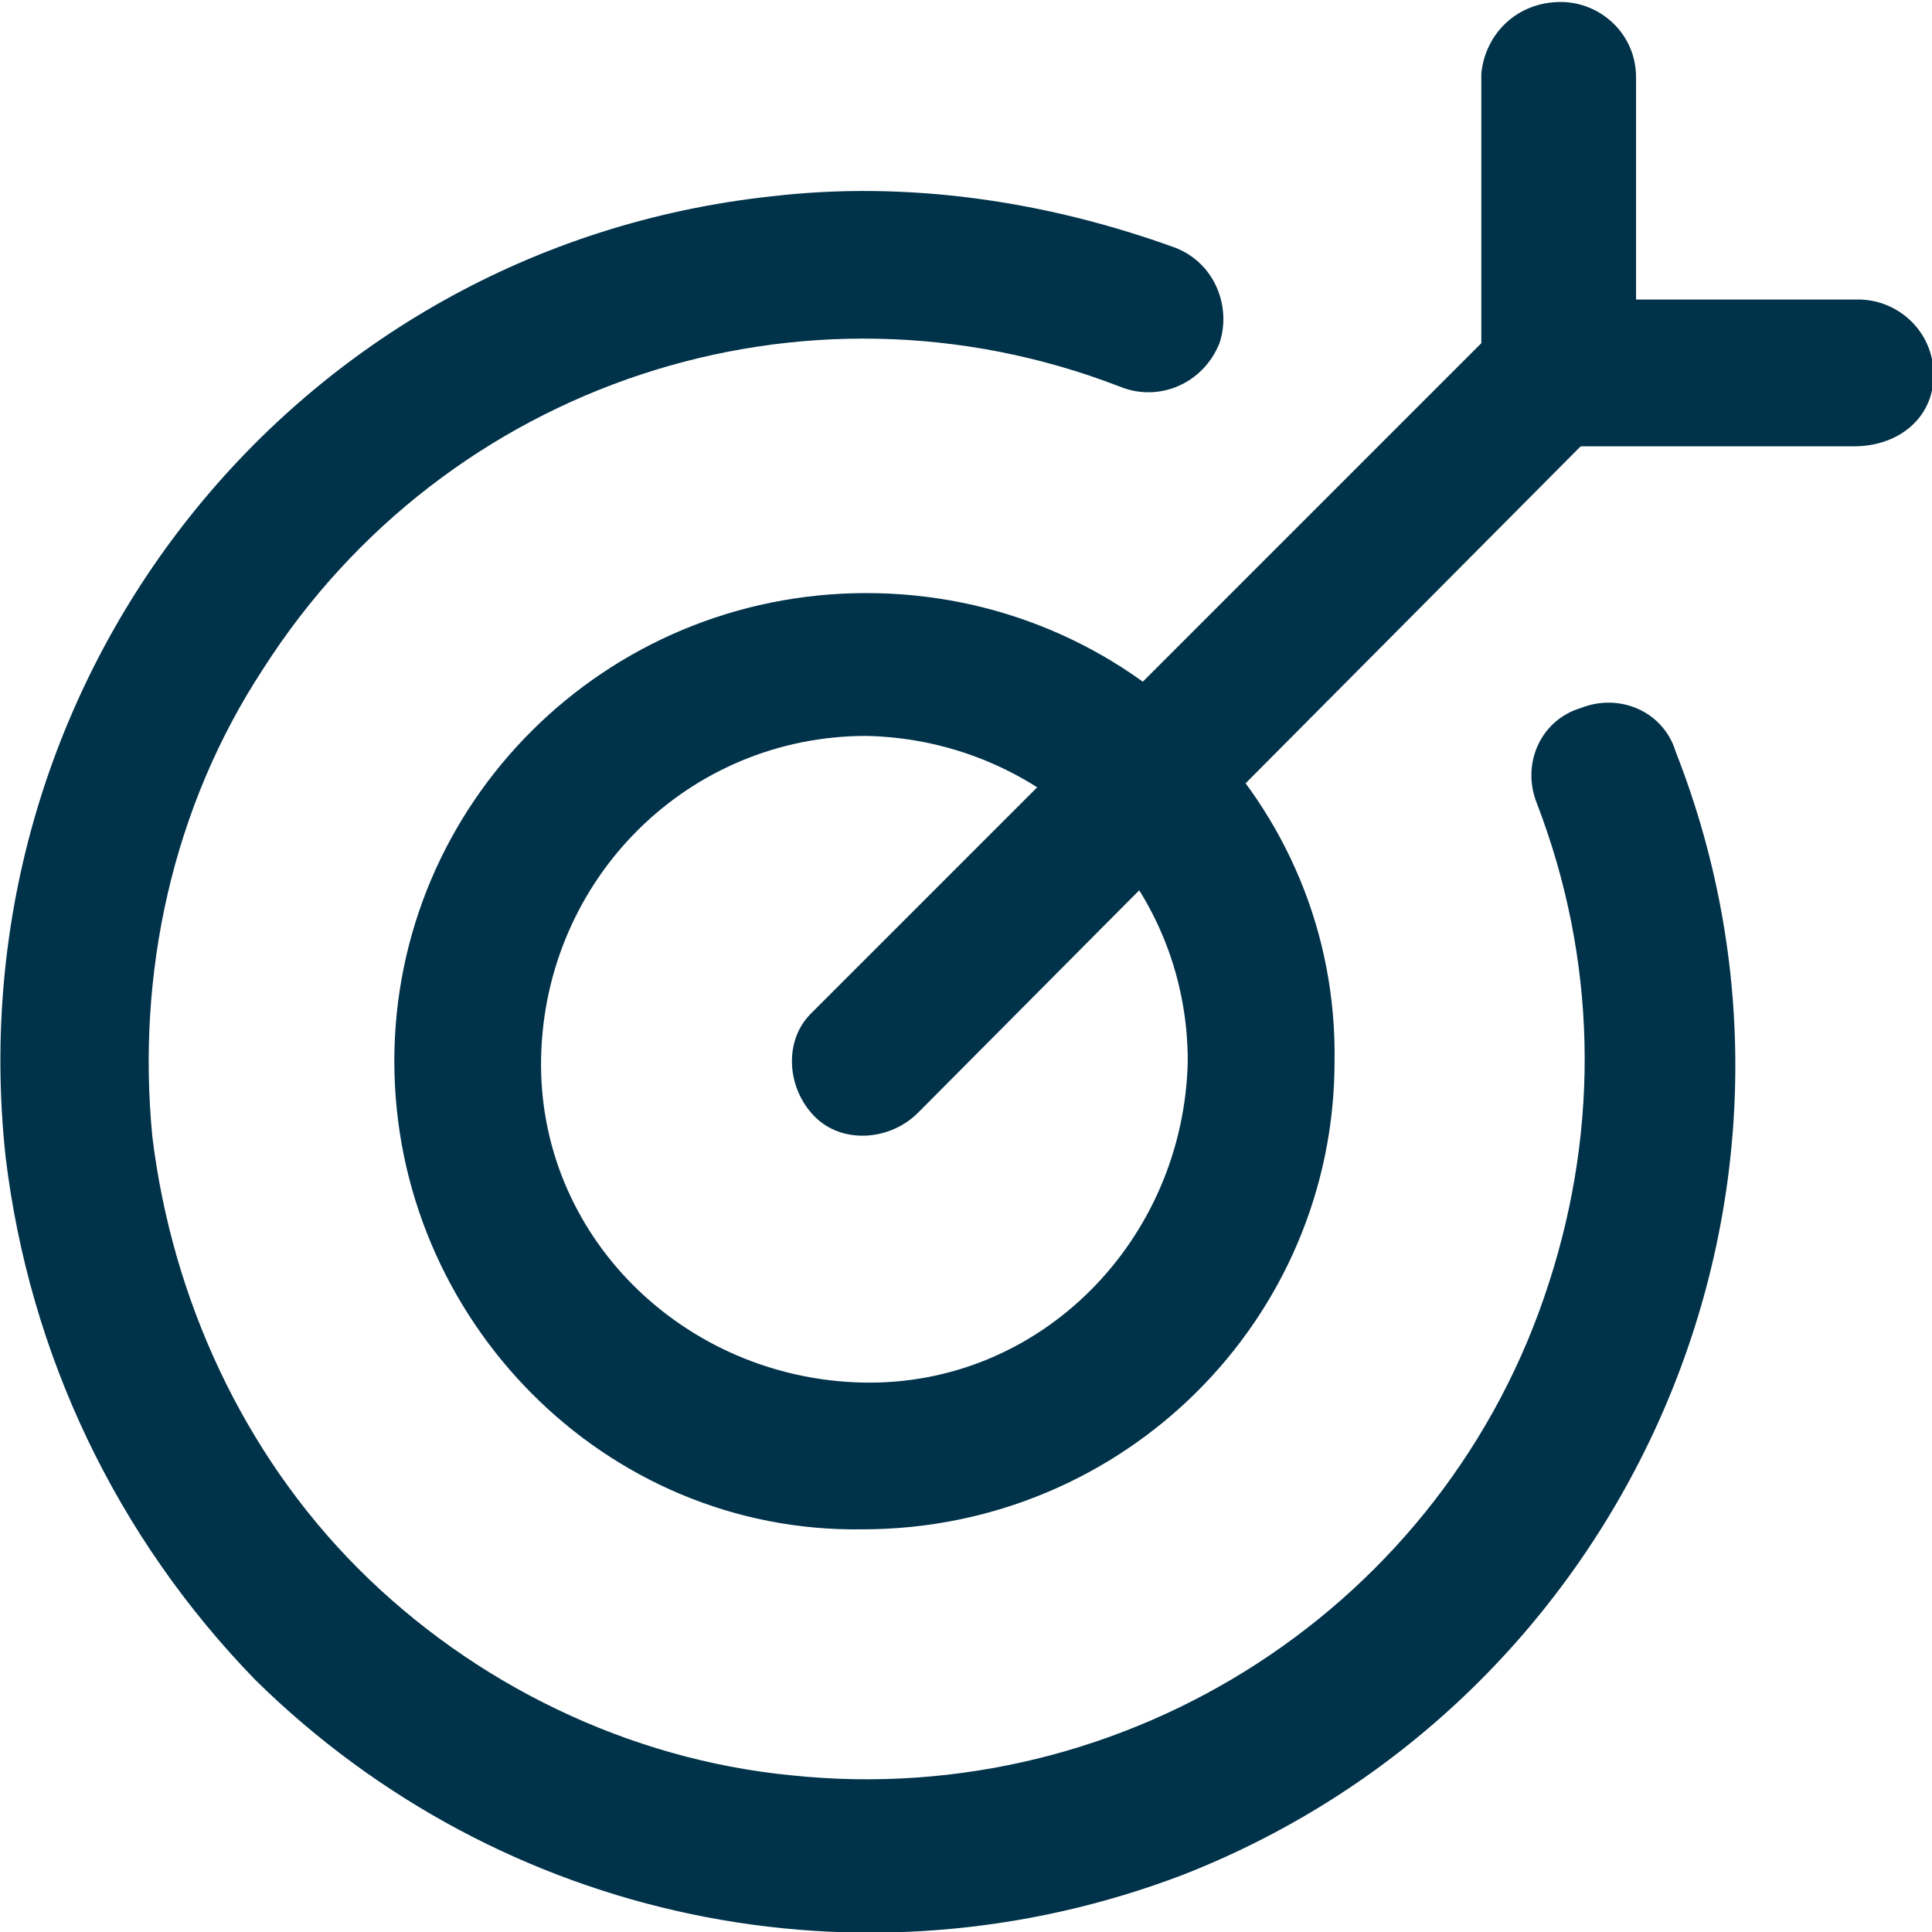 <svg xmlns="http://www.w3.org/2000/svg" xmlns:xlink="http://www.w3.org/1999/xlink" id="Capa_1" x="0px" y="0px" viewBox="0 0 48.7 48.7" style="enable-background:new 0 0 48.7 48.7;" xml:space="preserve"><style type="text/css">	.st0{fill-rule:evenodd;clip-rule:evenodd;fill:#003249;}</style><g id="dart_10503383" transform="translate(-3.76 -3.75)">	<path id="Trazado_525" class="st0" d="M13.7,30.5c0-6.5,5.3-11.8,11.9-11.8S37.5,24,37.4,30.5c0,6.5-5.3,11.8-11.9,11.8  C19,42.4,13.7,37,13.7,30.5z M25.6,22.3c-4.5,0-8.1,3.6-8.2,8.1s3.6,8.1,8.1,8.2s8.1-3.6,8.2-8.1c0,0,0,0,0,0  C33.7,26,30.1,22.4,25.6,22.3z"></path>	<path id="Trazado_526" class="st0" d="M32,13.5c-8-3.1-17-0.1-21.6,7.1v0c-2.3,3.5-3.2,7.7-2.8,11.8c0.5,4.1,2.3,8,5.2,10.9  c2.9,2.9,6.8,4.8,10.9,5.2h0c8.5,0.9,16.5-4.3,19.1-12.4v0c1.3-4,1.2-8.2-0.3-12.1c-0.4-1,0.1-2.1,1.1-2.4c1-0.4,2.1,0.1,2.4,1.1  c4.4,11.2-1.2,23.9-12.4,28.3c-8.1,3.1-17.2,1.2-23.4-4.9l0,0c-3.5-3.6-5.7-8.2-6.3-13.2v0C2.6,20.8,11.2,10,23.2,8.7  c3.4-0.4,6.9,0.1,10.2,1.3c1,0.4,1.4,1.5,1.1,2.4C34.1,13.4,33,13.9,32,13.5L32,13.5z"></path>	<path id="Trazado_527" class="st0" d="M44.3,11.7c0.7,0.7,0.7,1.9,0,2.6L26.9,31.8c-0.7,0.7-1.9,0.8-2.6,0.1  c-0.7-0.7-0.8-1.9-0.1-2.6c0,0,0,0,0,0l17.4-17.4C42.4,11,43.6,11,44.3,11.7L44.3,11.7z"></path>	<path id="Trazado_528" class="st0" d="M43.1,3.8c1,0,1.9,0.8,1.9,1.9v5.6h5.6c1,0,1.9,0.8,1.9,1.9S51.6,15,50.5,15h-9.4V5.6  C41.2,4.6,42,3.8,43.1,3.8L43.1,3.8z"></path></g></svg>